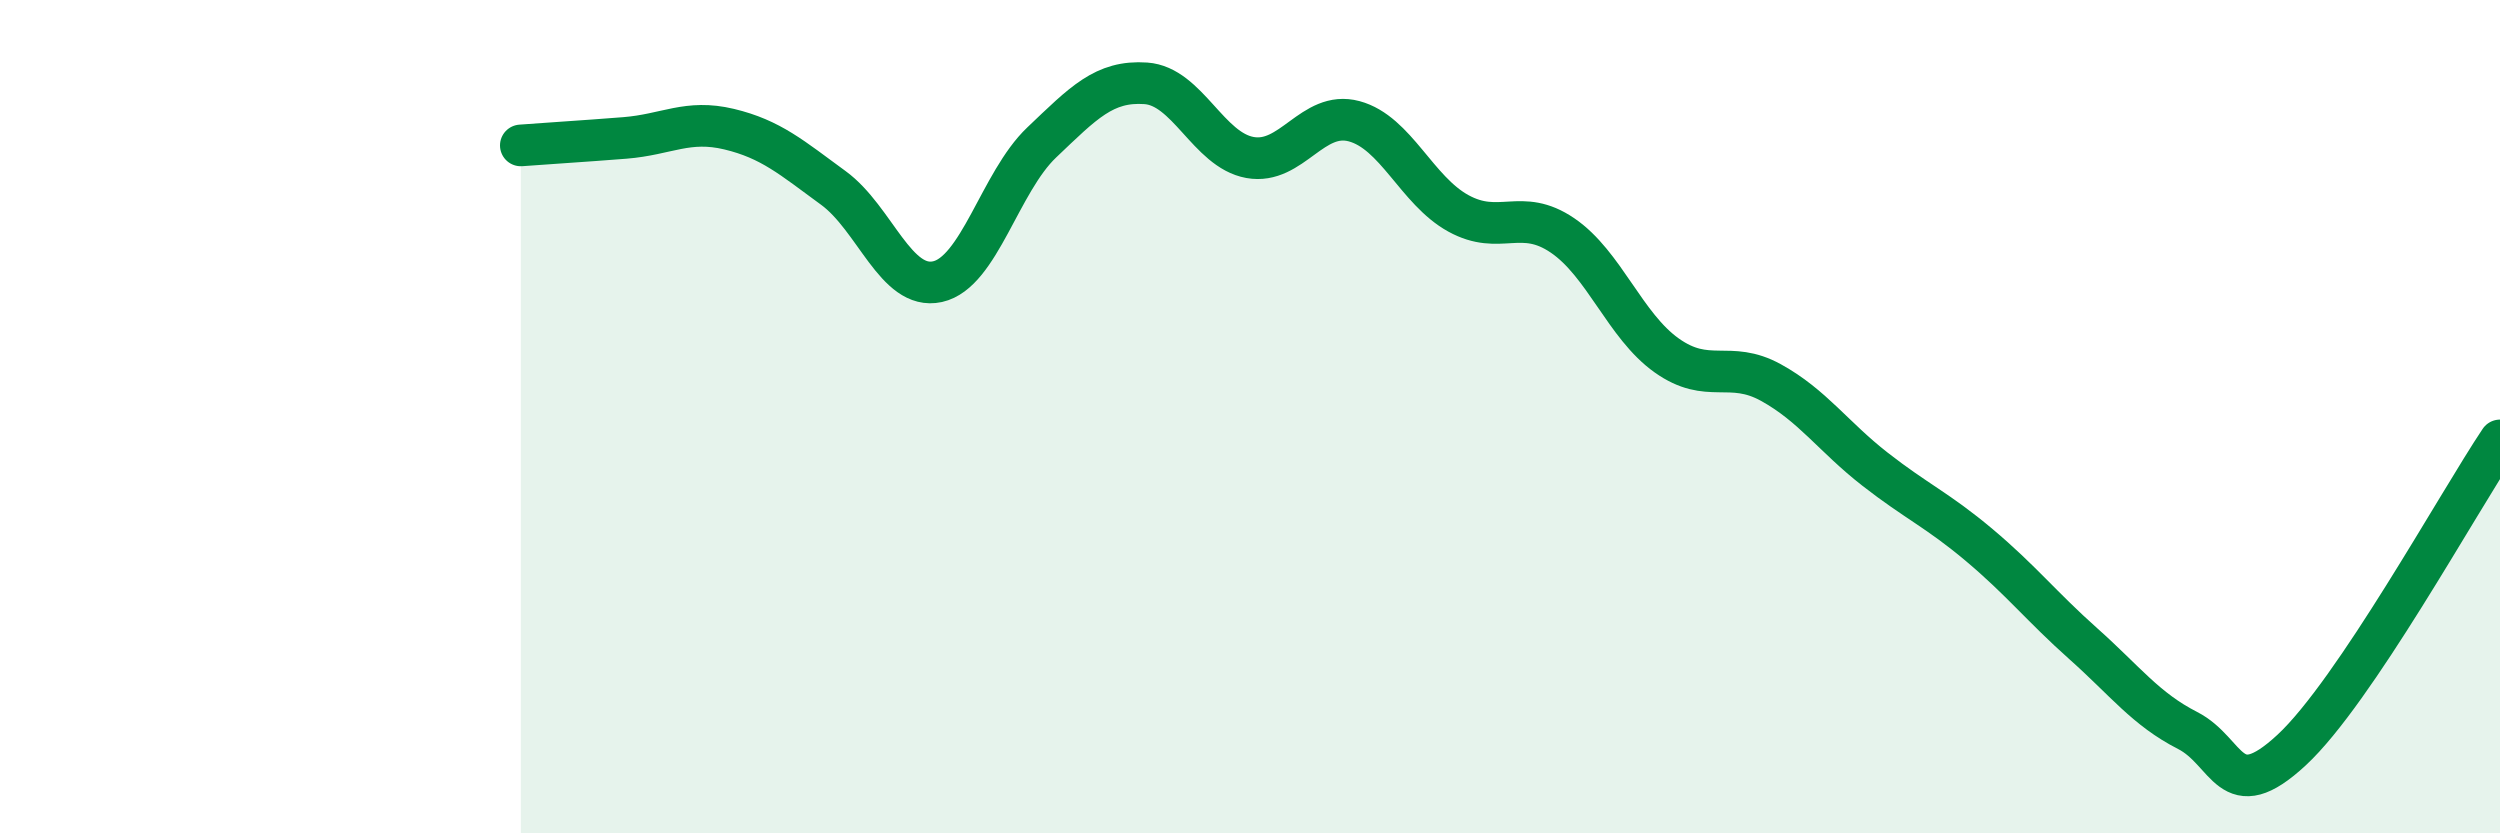 
    <svg width="60" height="20" viewBox="0 0 60 20" xmlns="http://www.w3.org/2000/svg">
      <path
        d="M 12.5,3.49 C 13,3.45 14,3.39 15,3.31 C 16,3.23 16.5,2.86 17.5,3.1 C 18.5,3.34 19,3.78 20,4.51 C 21,5.24 21.5,6.98 22.5,6.76 C 23.5,6.54 24,4.37 25,3.42 C 26,2.47 26.5,1.93 27.5,2 C 28.5,2.07 29,3.6 30,3.78 C 31,3.96 31.5,2.64 32.5,2.91 C 33.5,3.18 34,4.57 35,5.12 C 36,5.67 36.5,4.97 37.5,5.65 C 38.5,6.33 39,7.82 40,8.53 C 41,9.24 41.5,8.63 42.5,9.18 C 43.5,9.73 44,10.48 45,11.26 C 46,12.04 46.5,12.24 47.5,13.08 C 48.5,13.92 49,14.56 50,15.45 C 51,16.34 51.5,17.02 52.5,17.53 C 53.5,18.04 53.5,19.39 55,18 C 56.5,16.61 59,12.06 60,10.57L60 20L12.5 20Z"
        fill="#008740"
        opacity="0.1"
        stroke-linecap="round"
        stroke-linejoin="round"
      />
      <path
        d="M 12.5,3.49 C 13,3.45 14,3.39 15,3.31 C 16,3.23 16.5,2.86 17.5,3.1 C 18.5,3.34 19,3.78 20,4.51 C 21,5.24 21.5,6.98 22.5,6.76 C 23.5,6.54 24,4.37 25,3.42 C 26,2.47 26.5,1.93 27.5,2 C 28.5,2.07 29,3.6 30,3.78 C 31,3.96 31.5,2.64 32.5,2.91 C 33.5,3.18 34,4.57 35,5.12 C 36,5.67 36.5,4.97 37.5,5.65 C 38.5,6.33 39,7.82 40,8.53 C 41,9.24 41.5,8.63 42.5,9.18 C 43.5,9.73 44,10.48 45,11.26 C 46,12.04 46.5,12.24 47.5,13.08 C 48.5,13.92 49,14.56 50,15.45 C 51,16.34 51.5,17.02 52.5,17.53 C 53.5,18.04 53.5,19.39 55,18 C 56.5,16.61 59,12.06 60,10.57"
        stroke="#008740"
        stroke-width="1"
        fill="none"
        stroke-linecap="round"
        stroke-linejoin="round"
      />
    </svg>
  